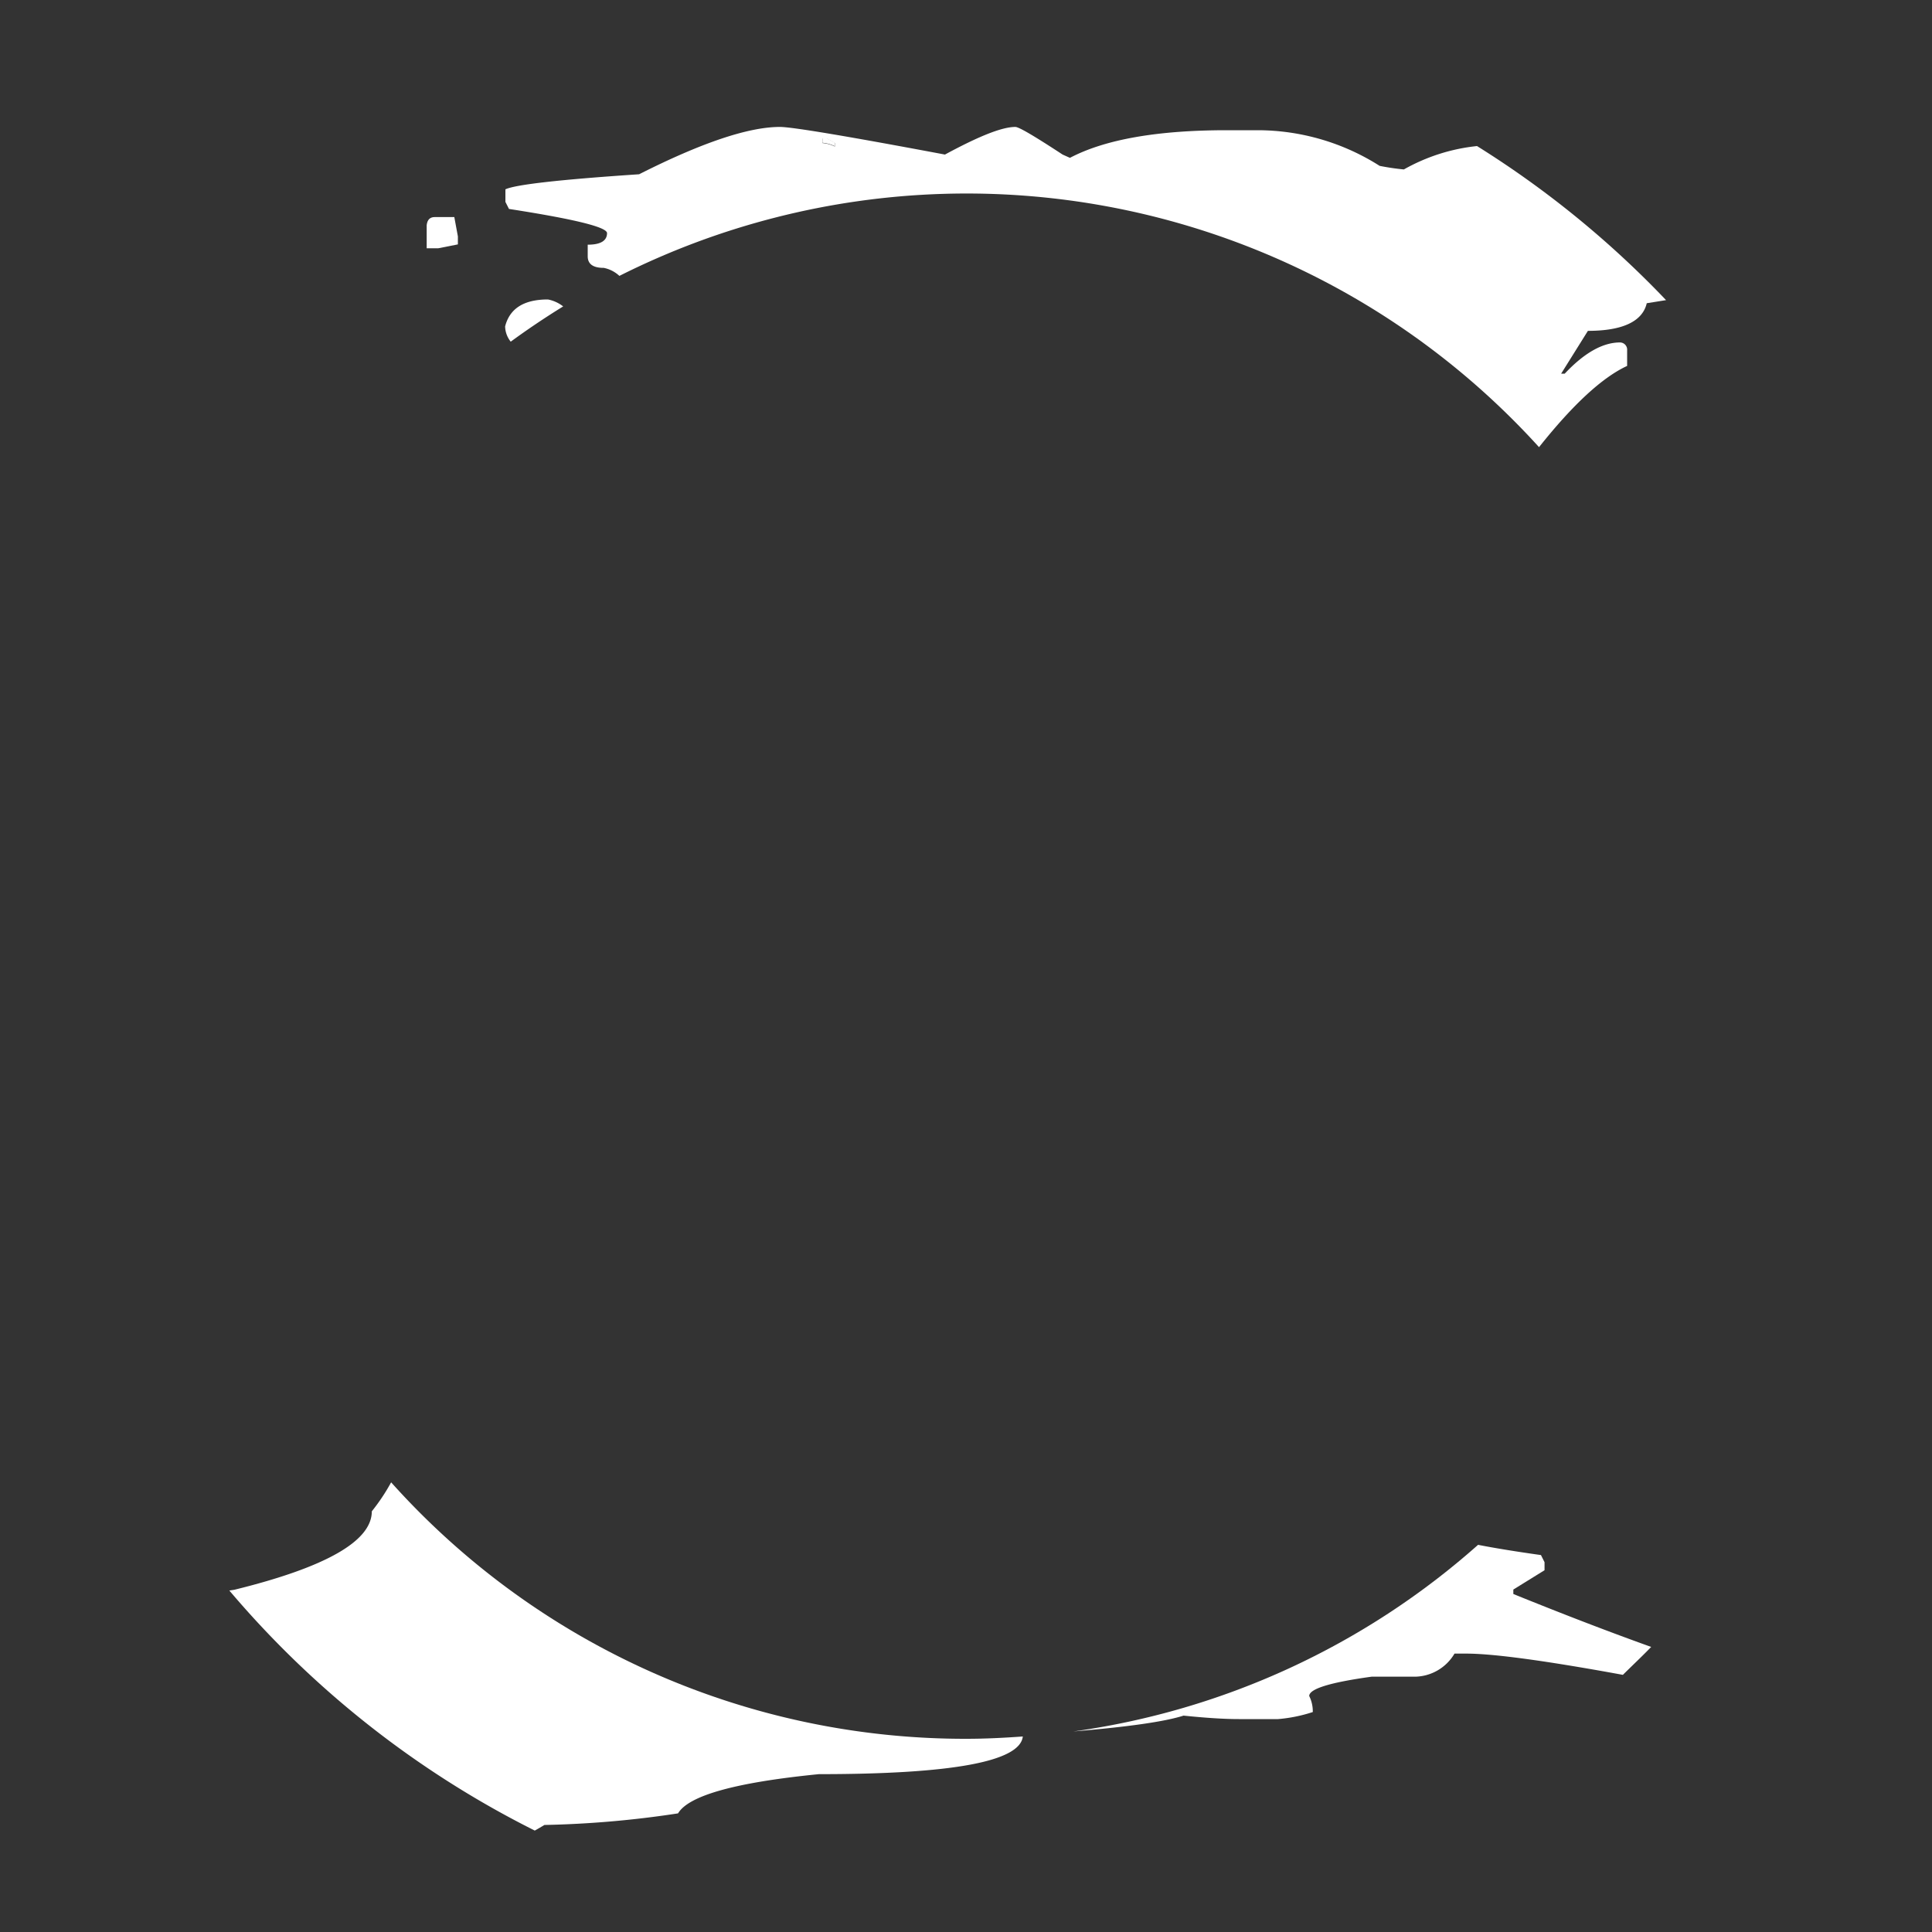 <svg id="Layer_10_copy_3" data-name="Layer 10 copy 3" xmlns="http://www.w3.org/2000/svg" viewBox="0 0 200 200"><rect x="0" y="0" width="200" height="200" fill="#333333" stroke="none"/><defs><style>.cls-1{fill:none;}</style></defs><title>Zombaloader_3</title><rect class="cls-1" width="200" height="200"/><g id="section-5" style="fill:#fff"><path class="cls-2" d="M85.14,14.31v.47a3.52,3.52,0,0,1,1.29.36v-.36l-.83-.47Z"/><path class="cls-2" d="M170.93,170.49c-4.13-1.48-8.87-3.29-14.27-5.48v-.46l3.23-2v-.83l-.37-.74c-2.56-.36-4.72-.71-6.51-1.06a79.56,79.56,0,0,1-41.9,19.32q8.52-.71,11.41-1.64c2.34.24,4.24.36,5.72.36h4.06a15.64,15.64,0,0,0,3.6-.73,3.59,3.59,0,0,0-.37-1.66q0-1.11,6.46-2h4.52a4.84,4.84,0,0,0,4.06-2.39h1.2q4.23,0,16.23,2.2C169,172.39,170,171.45,170.93,170.49Z"/><path class="cls-2" d="M56.72,31Q53,31,52.29,33.79a2.61,2.61,0,0,0,.58,1.58q2.64-1.93,5.43-3.65A3.72,3.72,0,0,0,56.72,31Z"/><path class="cls-2" d="M47.4,25.3v-.83l-.37-2H45c-.49,0-.77.28-.83.84v2.39h1.2Z"/><path class="cls-2" d="M70.19,187.72q1.66-2.78,14.58-4.06,20.69,0,21.11-3.9c-1.95.14-3.9.24-5.88.24a79.77,79.77,0,0,1-59.51-26.55,20.5,20.5,0,0,1-2,3q0,4.62-14.22,8.12l-.53.08A100.19,100.19,0,0,0,55.36,189.5c.33-.18.66-.38,1-.58A104.41,104.41,0,0,0,70.19,187.72Z"/><path class="cls-2" d="M142.82,17.17a23.6,23.6,0,0,0-12.55-3.69H127q-10.8,0-16.24,2.86L110,16c-2.9-1.9-4.52-2.86-4.89-2.86-1.42,0-3.85,1-7.29,2.86q-15.15-2.85-17.08-2.86-4.89,0-14.58,4.9-12.27.82-13.84,1.56v1.3l.37.73q10.14,1.57,10.15,2.5c0,.8-.68,1.2-2,1.2v1.2c0,.8.55,1.2,1.66,1.2a3.34,3.34,0,0,1,1.62.83,80,80,0,0,1,95.2,17.73q5.27-6.63,9.12-8.41V36.28a.75.75,0,0,0-.74-.83c-1.78,0-3.69,1.07-5.72,3.23h-.37l2.77-4.43c3.63,0,5.66-1,6.09-2.86l2-.32a100.56,100.56,0,0,0-19.57-15.95,19.45,19.45,0,0,0-7.57,2.42A24.51,24.51,0,0,1,142.82,17.17Zm-56.39-2a3.52,3.52,0,0,0-1.29-.36v-.47h.46l.83.47Z"/></g></svg>